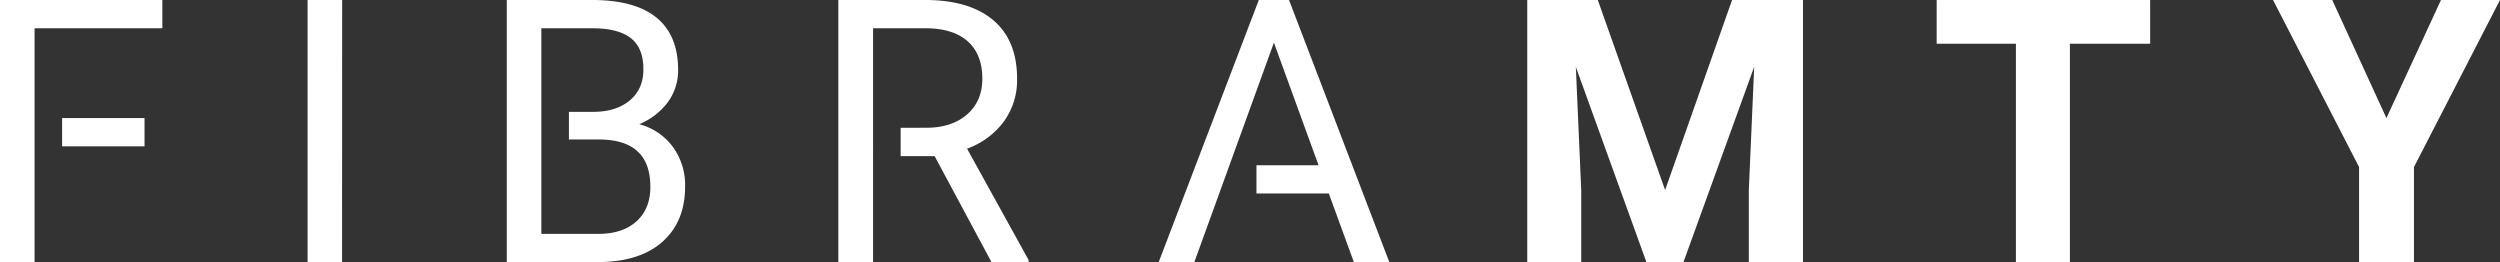 <svg xmlns="http://www.w3.org/2000/svg" viewBox="0 0 1072.84 112.46"><rect x="0" y="0" width="1072.84" height="112.46" fill="#333333" stroke="none"/><defs><style>.cls-1{fill:#fff;}</style></defs><g id="Layer_2" data-name="Layer 2"><g id="Capa_1" data-name="Capa 1"><path class="cls-1" d="M146.79,112.46H132V0h14.83Z"/><path class="cls-1" d="M685.67,0l28.89,81.56L743.29,0h30.44V112.46H750.48V81.72l2.31-53.06-30.35,83.8H706.53L676.25,28.73l2.32,53v30.74H655.4V0Z"/><path class="cls-1" d="M922.72,18.77H888.27v93.69H865.1V18.77h-34V0h91.6Z"/><path class="cls-1" d="M1024.1,50.67,1047.51,0h25.33l-36.92,71.68v40.78h-23.56V71.68L975.44,0h25.41Z"/><polygon class="cls-1" points="0 0 0 112.46 14.83 112.46 14.83 12.13 69.67 12.13 69.67 0 0 0"/><rect class="cls-1" x="26.66" y="50.67" width="35.36" height="12.13"/><path class="cls-1" d="M288.73,63a26.12,26.12,0,0,0-14.41-9.7,29.05,29.05,0,0,0,12.21-9.38A22.88,22.88,0,0,0,291,30q0-14.83-9.23-22.4T254.24,0H217.48V112.46h39q17.92,0,27.73-8.65T294,80A27.79,27.79,0,0,0,288.73,63Zm-15.6,32q-6,5.37-16.34,5.36H232.31V12.13h21.93q11,0,16.45,4.22t5.41,13.5q0,8.37-5.83,13.24T254.71,48H244.14V59.86H257q22.1,0,22.09,20.31Q279.11,89.6,273.13,95Z"/><path class="cls-1" d="M415,63.8a33.85,33.85,0,0,0,15.79-11.66,30.26,30.26,0,0,0,5.68-18.31q0-16.53-10.24-25.18T397,0H359.76V112.46h14.91V12.13h22.71q11.73.07,17.95,5.65t6.22,16q0,9.6-6.53,15.32t-17.57,5.73H386.5V67h14.58l24.41,45.49H441.4v-.93Z"/><polygon class="cls-1" points="553.17 0 540.2 0 497.25 112.46 512.54 112.46 546.68 18.3 565.84 70.91 539.19 70.91 539.19 83.03 570.24 83.03 580.98 112.46 596.2 112.46 553.17 0"/></g></g></svg>